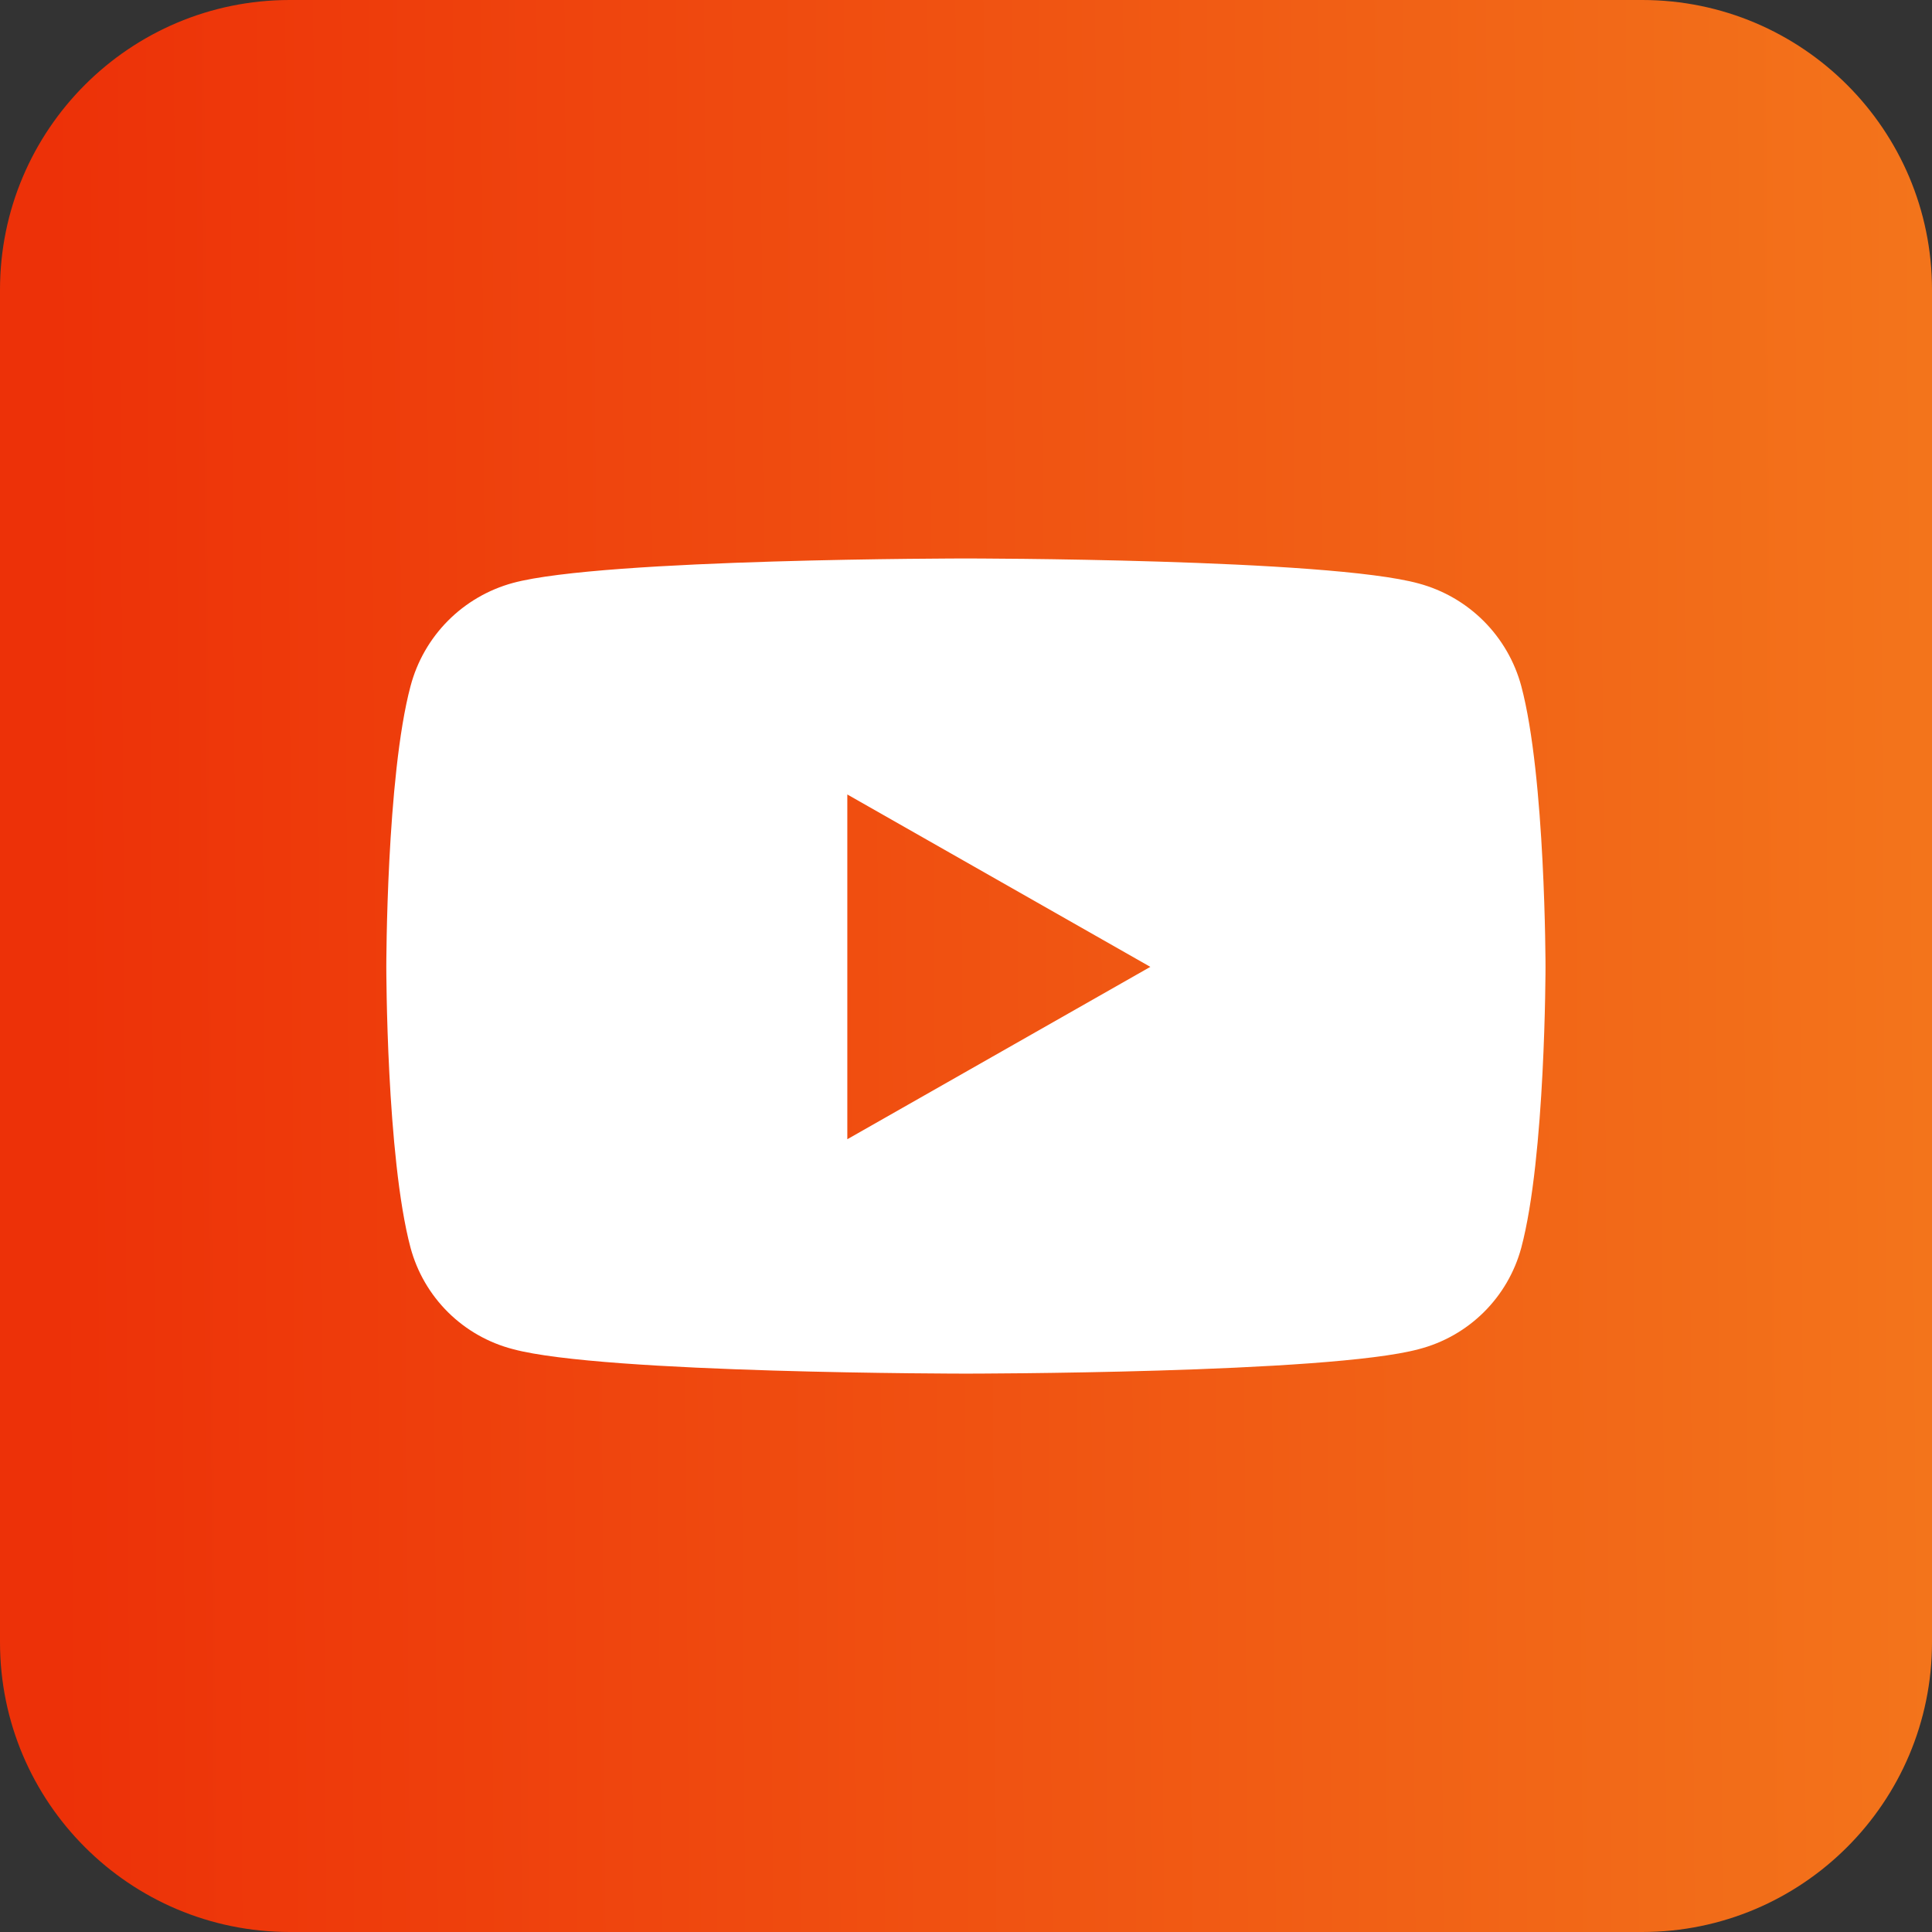 <?xml version="1.0" encoding="UTF-8"?> <svg xmlns="http://www.w3.org/2000/svg" width="128" height="128" viewBox="0 0 128 128" fill="none"><rect x="0" y="0" width="128" height="128" fill="#333333" stroke="none"/> <path d="M108.8 0H19.2C8.596 0 0 8.596 0 19.2V108.8C0 119.404 8.596 128 19.2 128H108.8C119.404 128 128 119.404 128 108.8V19.2C128 8.596 119.404 0 108.8 0Z" fill="url(#paint0_linear_188_2197)"></path> <path d="M100.789 45.456C100.351 43.828 99.493 42.343 98.302 41.15C97.111 39.958 95.627 39.099 93.999 38.659C88.009 37 63.994 37 63.994 37C63.994 37 39.978 37 33.988 38.62C32.356 39.063 30.869 39.928 29.677 41.128C28.486 42.328 27.631 43.821 27.199 45.456C25.594 51.477 25.594 64.057 25.594 64.057C25.594 64.057 25.594 76.636 27.199 82.665C27.636 84.285 28.494 85.761 29.686 86.942C30.879 88.122 32.363 88.965 33.988 89.385C39.978 91.006 63.994 91.006 63.994 91.006C63.994 91.006 88.009 91.006 93.999 89.385C95.624 88.965 97.108 88.122 98.301 86.942C99.494 85.761 100.352 84.285 100.789 82.665C102.394 76.636 102.394 64.057 102.394 64.057C102.394 64.057 102.394 51.477 100.789 45.456ZM56.137 75.477V52.636L76.213 64.057L56.137 75.477Z" fill="white"></path> <defs> <linearGradient id="paint0_linear_188_2197" x1="3.2" y1="4.073" x2="127.15" y2="3.228" gradientUnits="userSpaceOnUse"> <stop stop-color="#ED3108"></stop> <stop offset="1" stop-color="#F3741B"></stop> </linearGradient> </defs> </svg> 